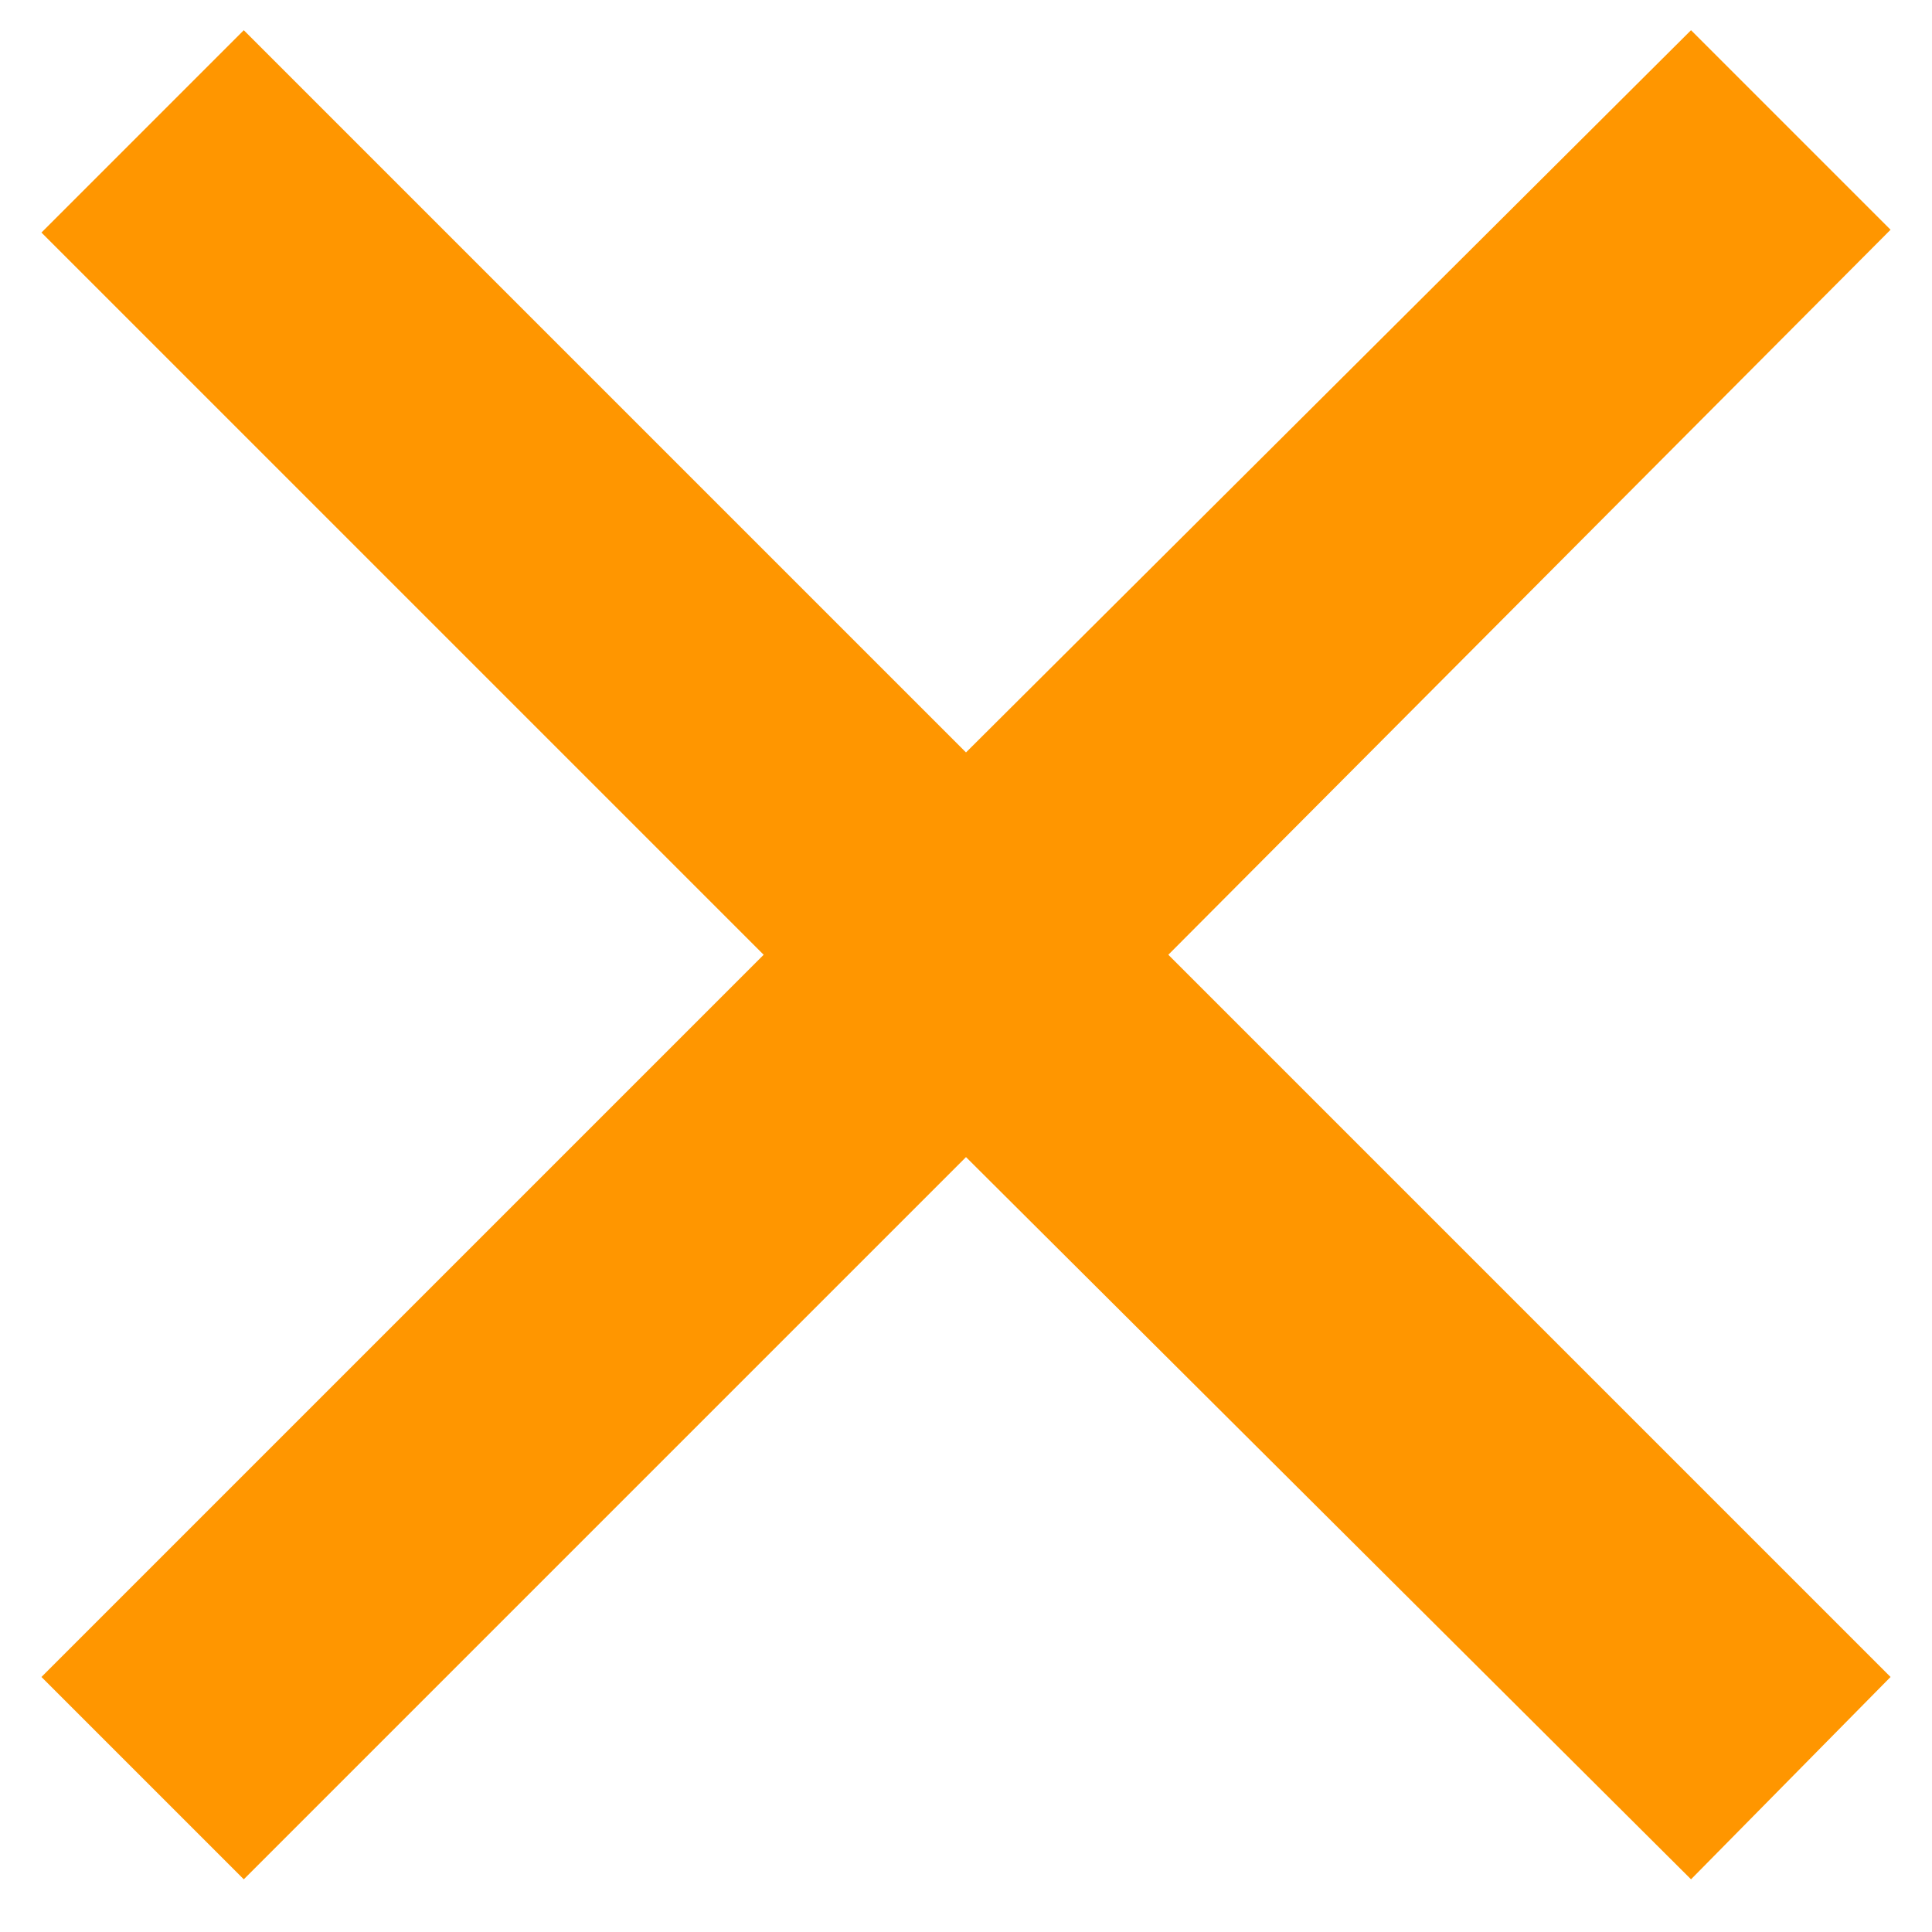 <svg width="22" height="22" viewBox="0 0 22 22" fill="none" xmlns="http://www.w3.org/2000/svg">
<path d="M19.256 21.4L11 13.176L2.776 21.4L0.472 19.096L8.696 10.872L0.472 2.648L2.776 0.344L11 8.568L19.256 0.344L21.528 2.616L13.304 10.872L21.528 19.096L19.256 21.4Z" fill="#FF9600"/>
</svg>
